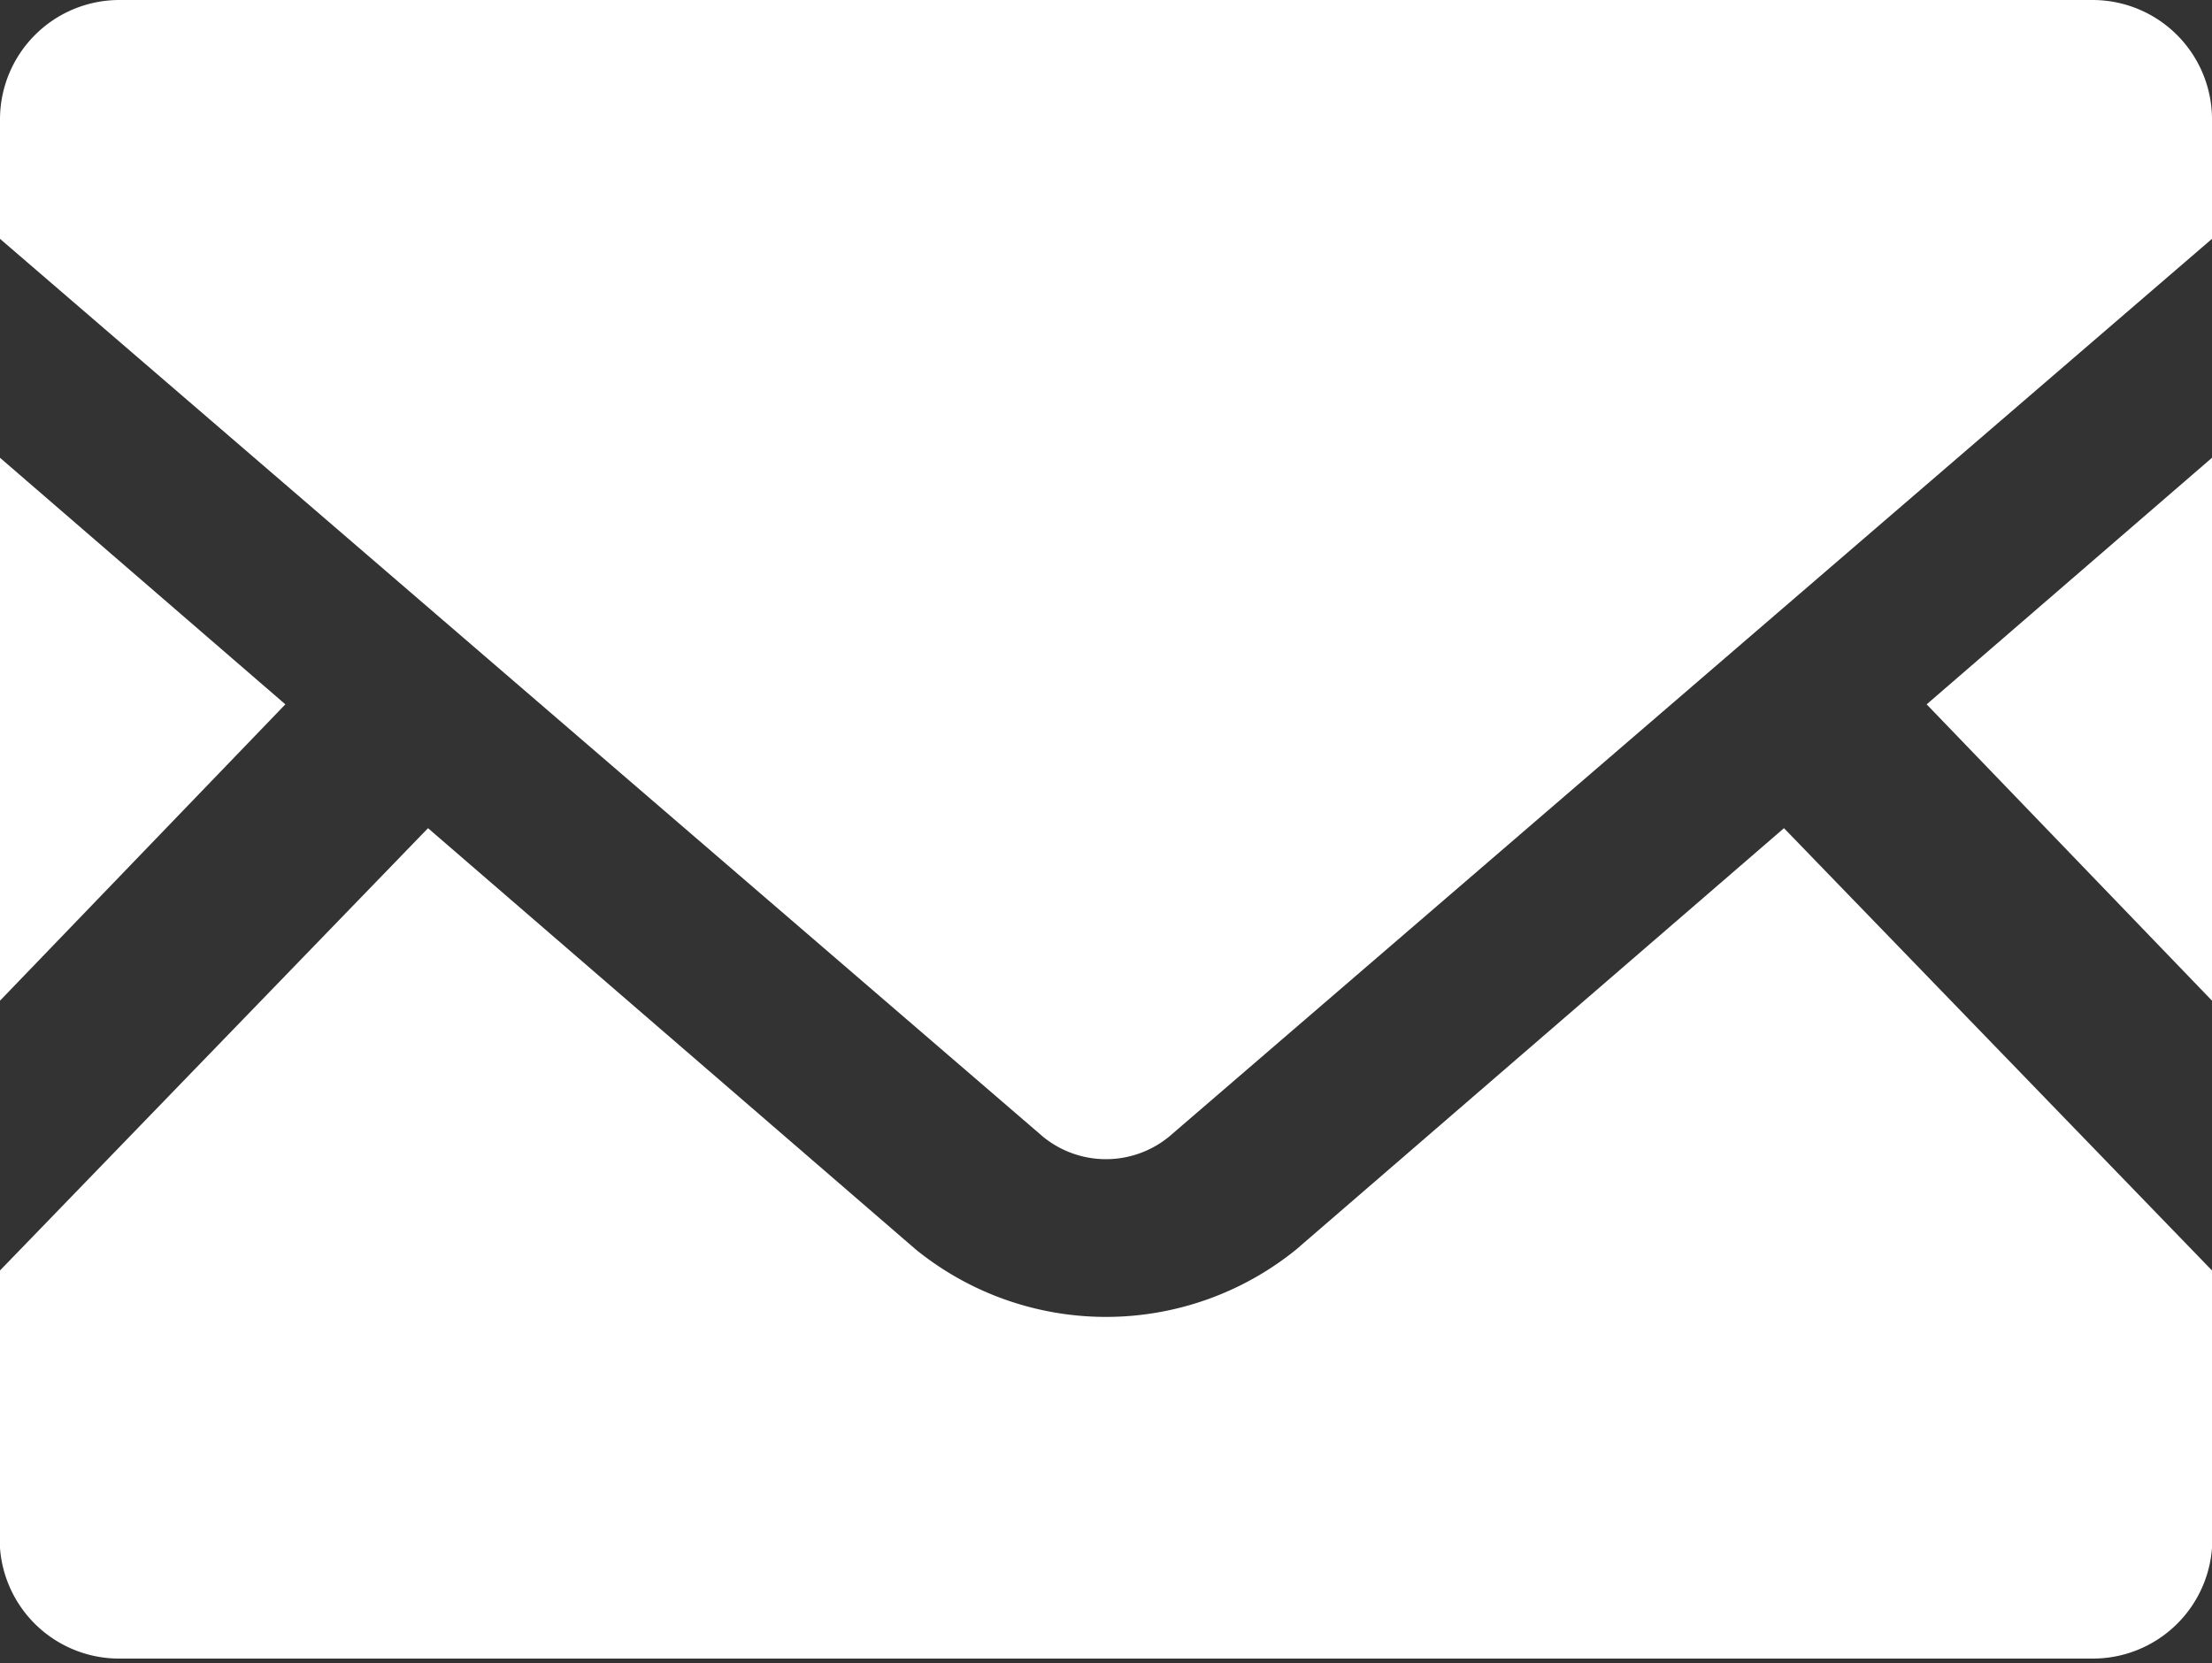 <svg xmlns="http://www.w3.org/2000/svg" width="20" height="15.04" viewBox="0 0 20 15.04"><rect x="0" y="0" width="20" height="15.04" fill="#333333" stroke="none"/><defs><style>.cls-1{fill:#fff;}</style></defs><title>icon_mail</title><g id="レイヤー_2" data-name="レイヤー 2"><g id="_1" data-name="1"><polygon class="cls-1" points="20 9.05 17.42 6.37 20 4.14 20 9.05"/><polygon class="cls-1" points="2.58 6.37 0 9.05 0 4.14 2.58 6.37"/><path class="cls-1" d="M20,11.49V14A1.08,1.08,0,0,1,18.92,15H1.08A1.08,1.08,0,0,1,0,14V11.49l3.87-4,4.41,3.81a2.73,2.73,0,0,0,3.44,0l4.41-3.81Z"/><path class="cls-1" d="M20,1.08V2.16l-9.43,8.12a.9.9,0,0,1-1.14,0L0,2.16V1.08A1.08,1.08,0,0,1,1.08,0H18.92A1.08,1.08,0,0,1,20,1.08Z"/></g></g></svg>